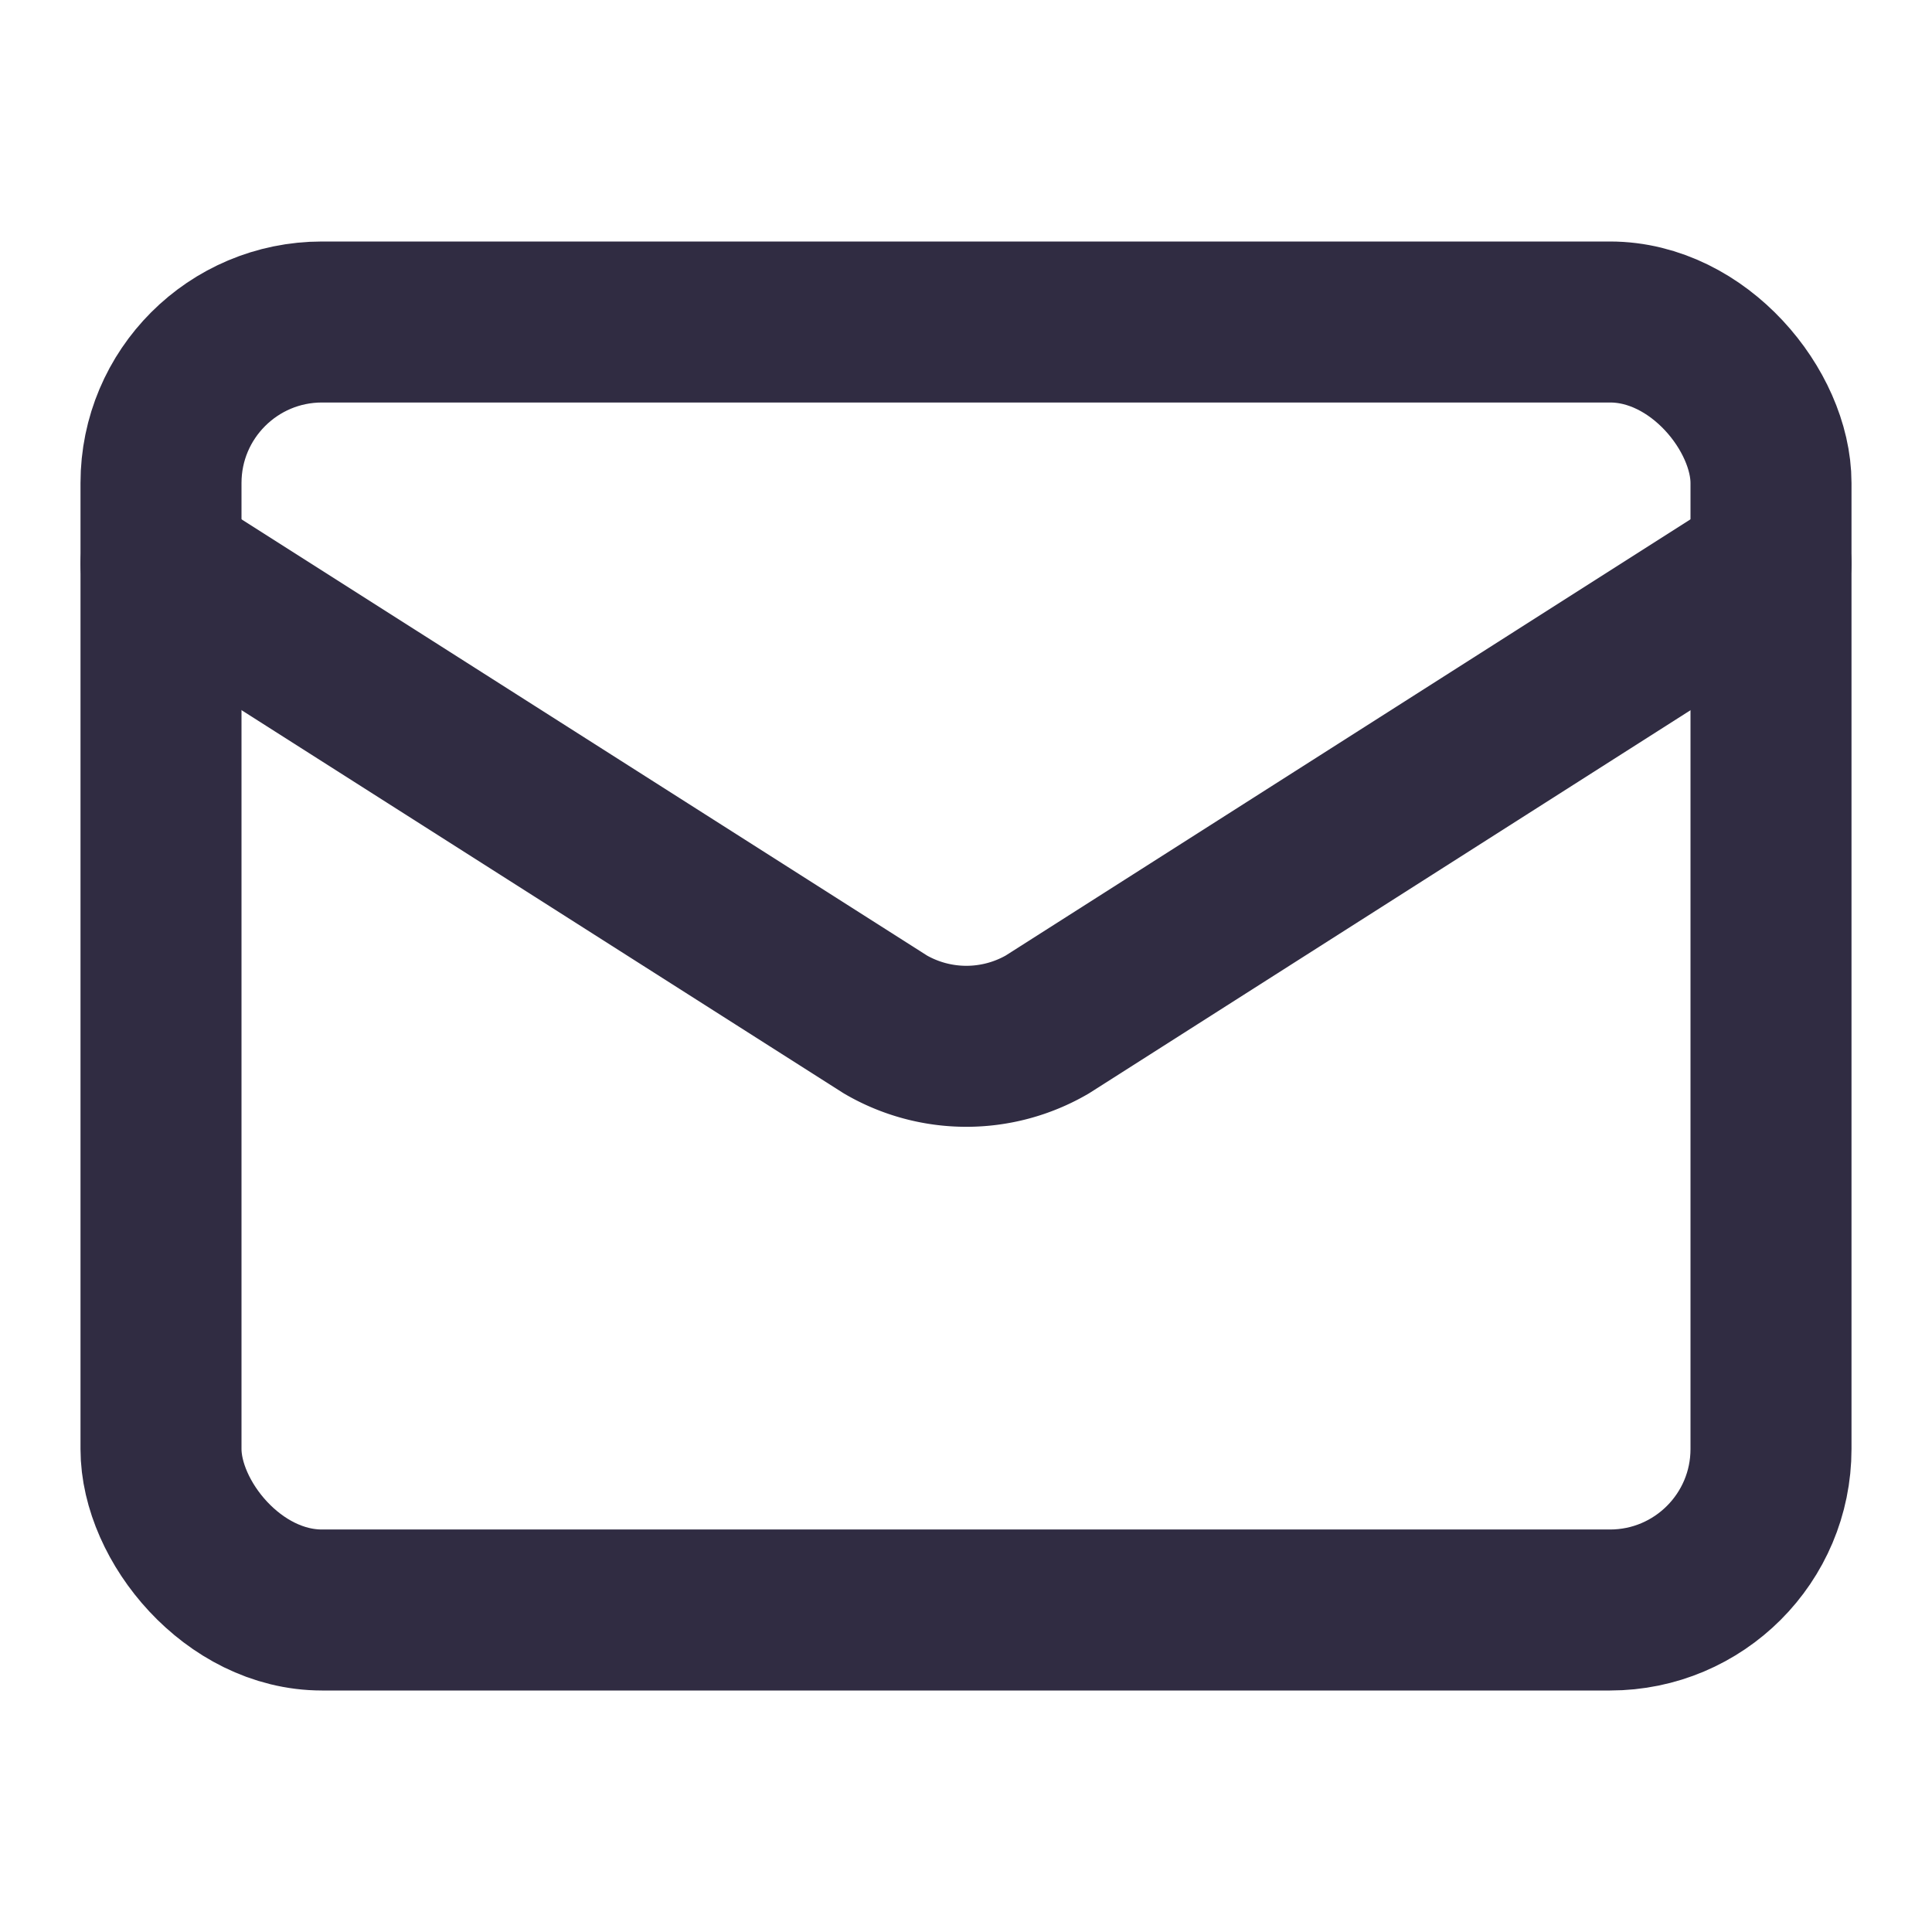 <svg xmlns="http://www.w3.org/2000/svg" width="24" height="24" viewBox="0 0 24 24" fill="none" stroke="#302c42" stroke-width="2" stroke-linecap="round" stroke-linejoin="round" class="lucide lucide-mail-icon lucide-mail"><path d="m22 7-8.991 5.727a2 2 0 0 1-2.009 0L2 7"/><rect x="2" y="4" width="20" height="16" rx="2"/></svg>
